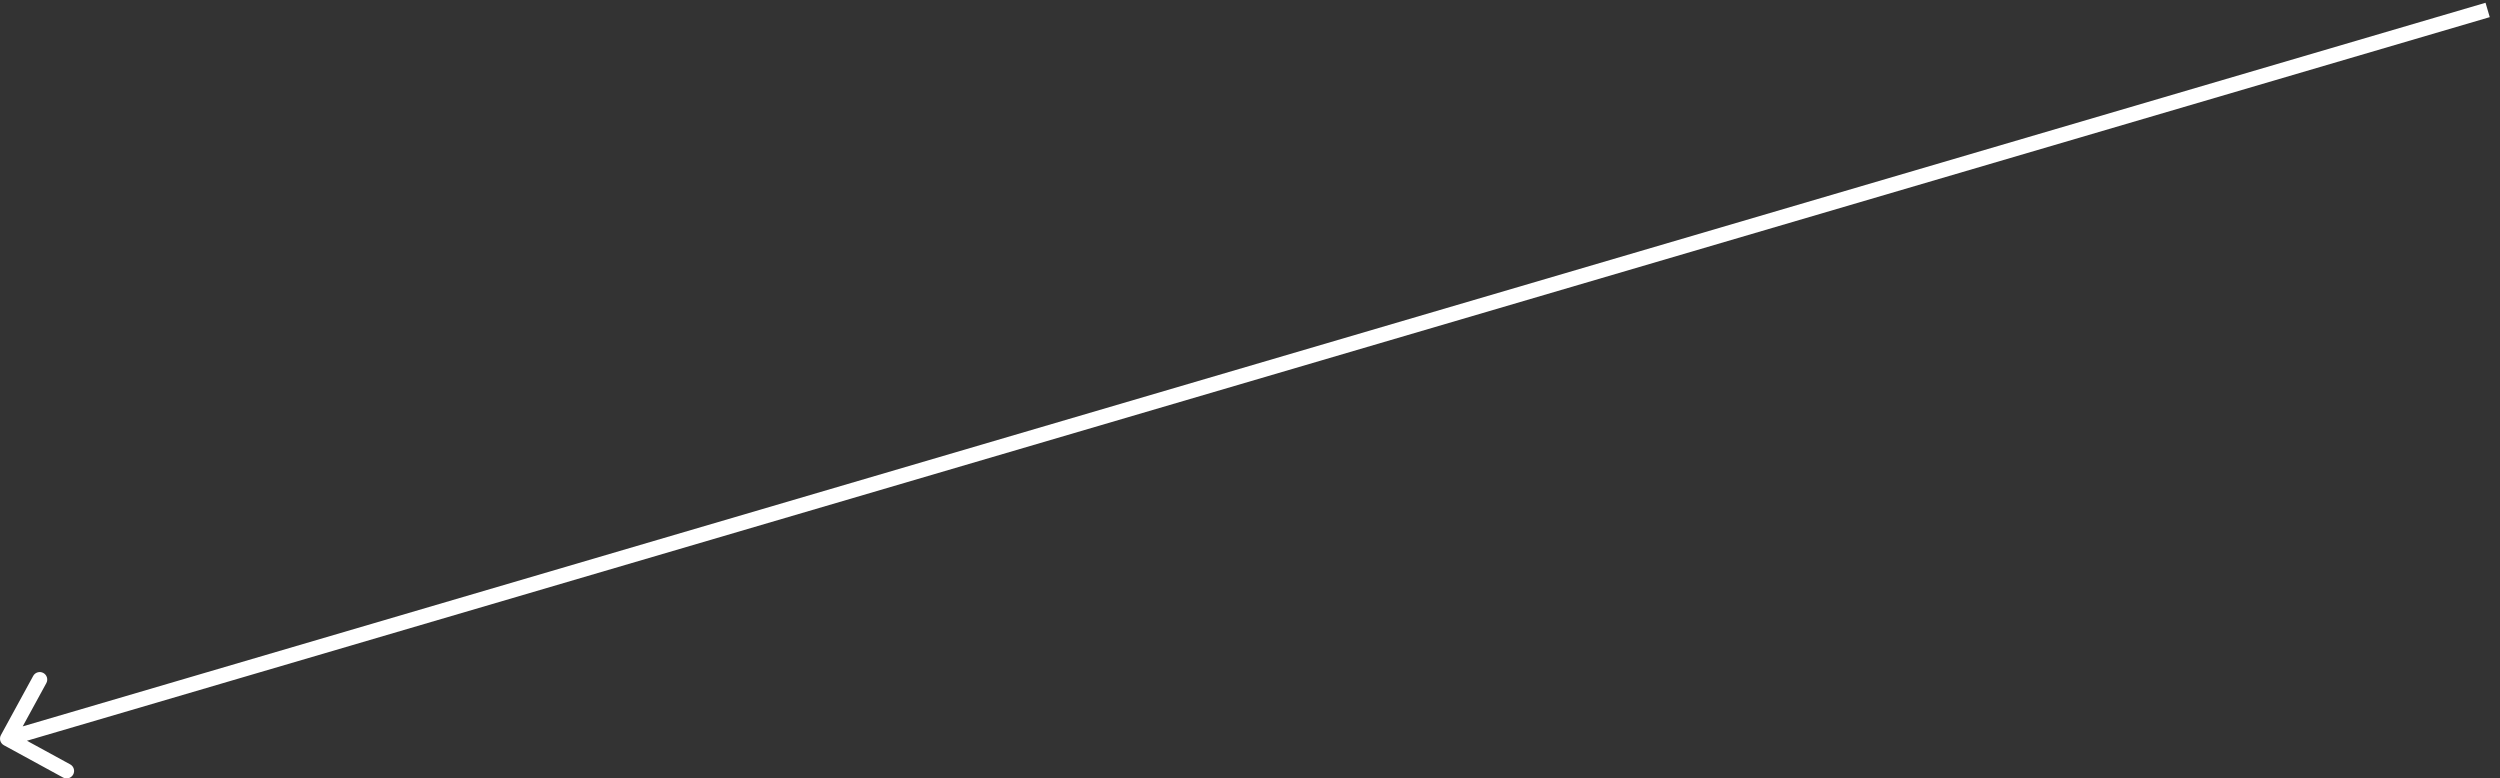 <?xml version="1.0" encoding="UTF-8"?> <svg xmlns="http://www.w3.org/2000/svg" width="167" height="52" viewBox="0 0 167 52" fill="none"><rect x="0" y="0" width="167" height="52" fill="#333333" stroke="none"/><path d="M0.061 49.103C-0.071 49.346 0.018 49.649 0.26 49.782L4.21 51.938C4.453 52.07 4.757 51.981 4.889 51.738C5.021 51.496 4.932 51.192 4.689 51.06L1.178 49.143L3.095 45.632C3.227 45.39 3.138 45.086 2.895 44.954C2.653 44.822 2.349 44.911 2.217 45.153L0.061 49.103ZM166.033 0.185L0.359 48.863L0.641 49.822L166.315 1.145L166.033 0.185Z" fill="white"></path></svg> 